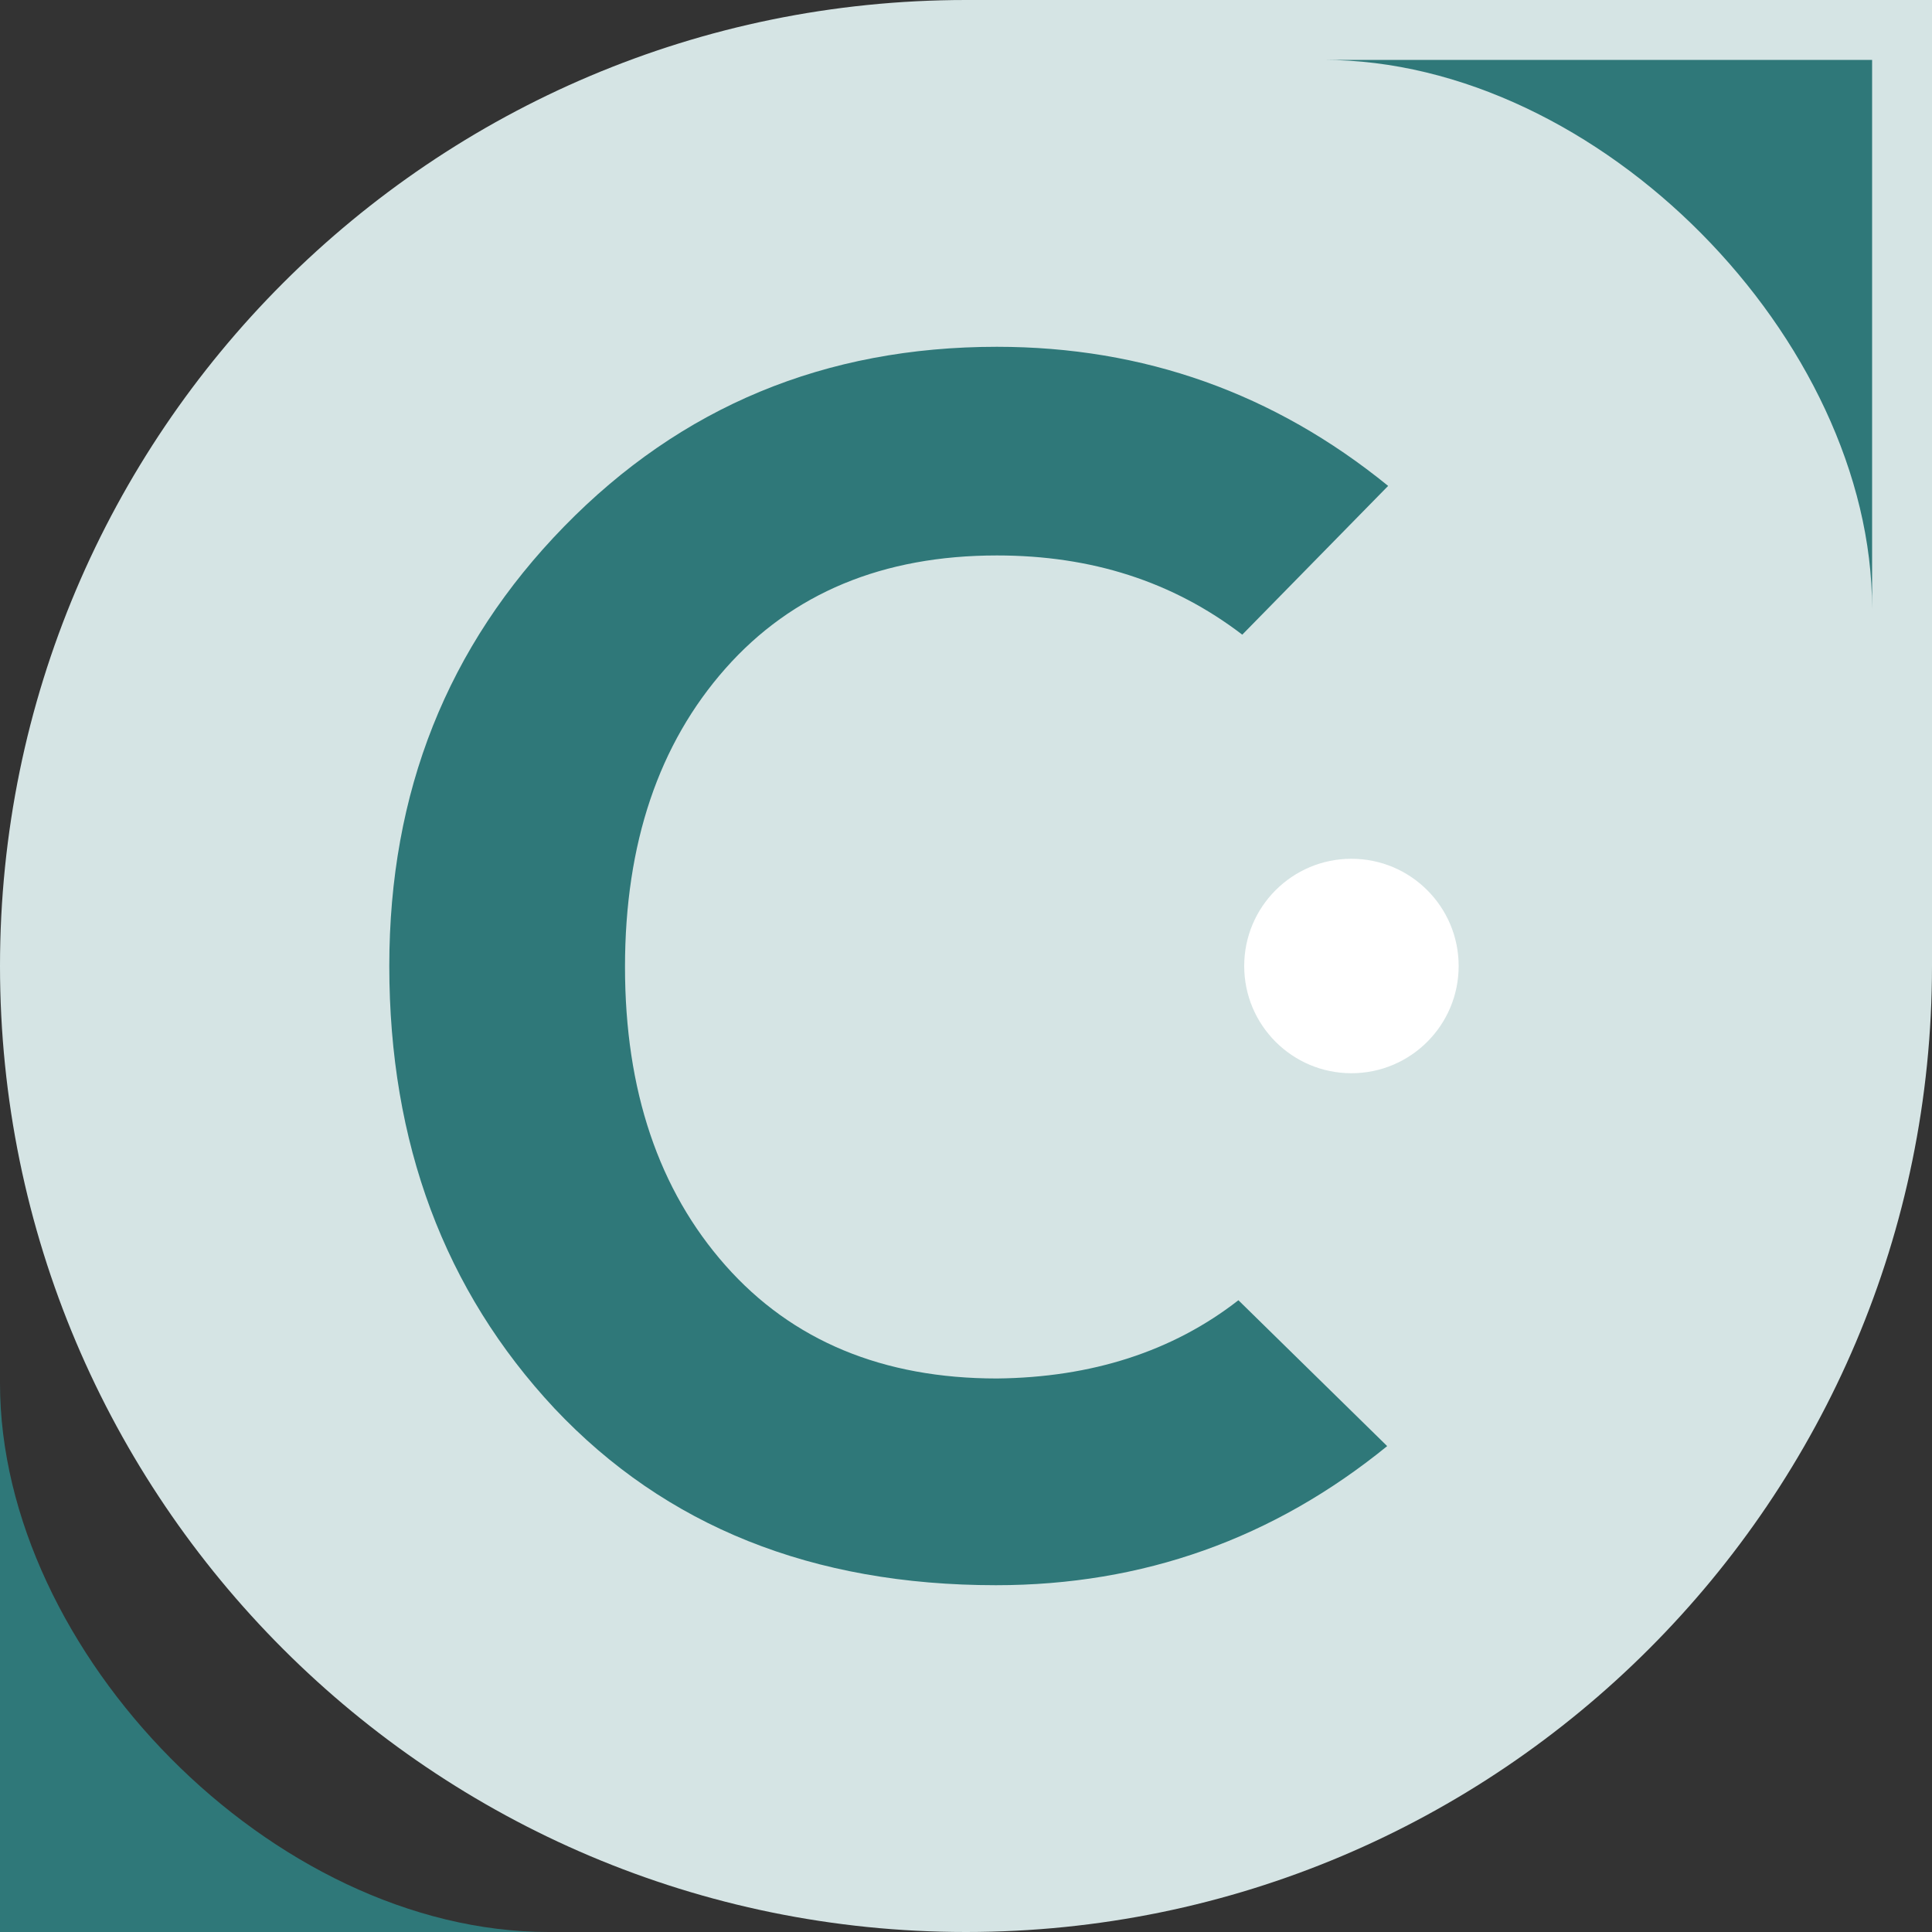 <?xml version="1.0" encoding="utf-8"?>
<!-- Generator: Adobe Illustrator 22.0.1, SVG Export Plug-In . SVG Version: 6.00 Build 0)  -->
<svg version="1.1" xmlns="http://www.w3.org/2000/svg" xmlns:xlink="http://www.w3.org/1999/xlink" x="0px" y="0px"
	 viewBox="0 0 200 200" style="enable-background:new 0 0 200 200;" xml:space="preserve">
<rect x="0" y="0" width="200" height="200" fill="#333333" stroke="none"/>
<style type="text/css">
	.st0{fill:#D5E4E4;}
	.st1{fill:#2F7879;}
	.st2{fill:#FFFFFF;}
	.st3{fill:none;stroke:#000000;stroke-width:1.235;stroke-linecap:round;stroke-miterlimit:10;}
	.st4{fill:#EDE2EB;stroke:#000000;stroke-width:1.235;stroke-linecap:round;stroke-miterlimit:10;}
	.st5{fill:#EDE2EB;}
	.st6{fill:#A3709A;}
	.st7{fill:#FFFFFF;stroke:#000000;stroke-width:1.235;stroke-linecap:round;stroke-miterlimit:10;}
	.st8{fill:#7A5474;}
	.st9{fill:#E6E6E6;}
	.st10{fill:#4D4D4D;}
</style>
<g id="Layer_1">
	<g>
		<path class="st0" d="M100,200L100,200C44.8,200,0,155.2,0,100v0C0,44.8,44.8,0,100,0h100v100C200,155.2,155.2,200,100,200z"/>
		<path class="st1" d="M0,143.2c0-0.9,0,56.8,0,56.8s57.2,0,56.8,0C28.2,200,0,171,0,143.2z"/>
		<path class="st1" d="M193.8,63c0,0.9,0-56.8,0-56.8s-57.2,0-56.8,0C165.6,6.2,193.8,35.2,193.8,63z"/>
		<path class="st1" d="M128.2,134.6l15.4,15.1c-11.8,9.6-25.3,14.4-40.5,14.4c-19,0-34.2-6.1-45.7-18.3
			C46,133.6,40.3,118.3,40.3,100c0-18,6-33.1,18.1-45.5s27-18.6,44.8-18.6c15.2,0,28.7,4.8,40.5,14.4l-15.1,15.4
			c-7.2-5.5-15.6-8.2-25.4-8.2c-11.8,0-21.2,3.9-28.1,11.7c-6.9,7.8-10.4,18.1-10.4,30.9c0,12.8,3.5,23.1,10.4,30.9
			c6.9,7.8,16.3,11.7,28.1,11.7C113,142.6,121.4,139.9,128.2,134.6z"/>
		<circle class="st2" cx="139.9" cy="100" r="11.1"/>
	</g>
</g>
<g id="Layer_2">
</g>
<g id="Layer_3">
</g>
<g id="Layer_4">
</g>
<g id="Layer_5">
</g>
<g id="Layer_6">
</g>
</svg>
